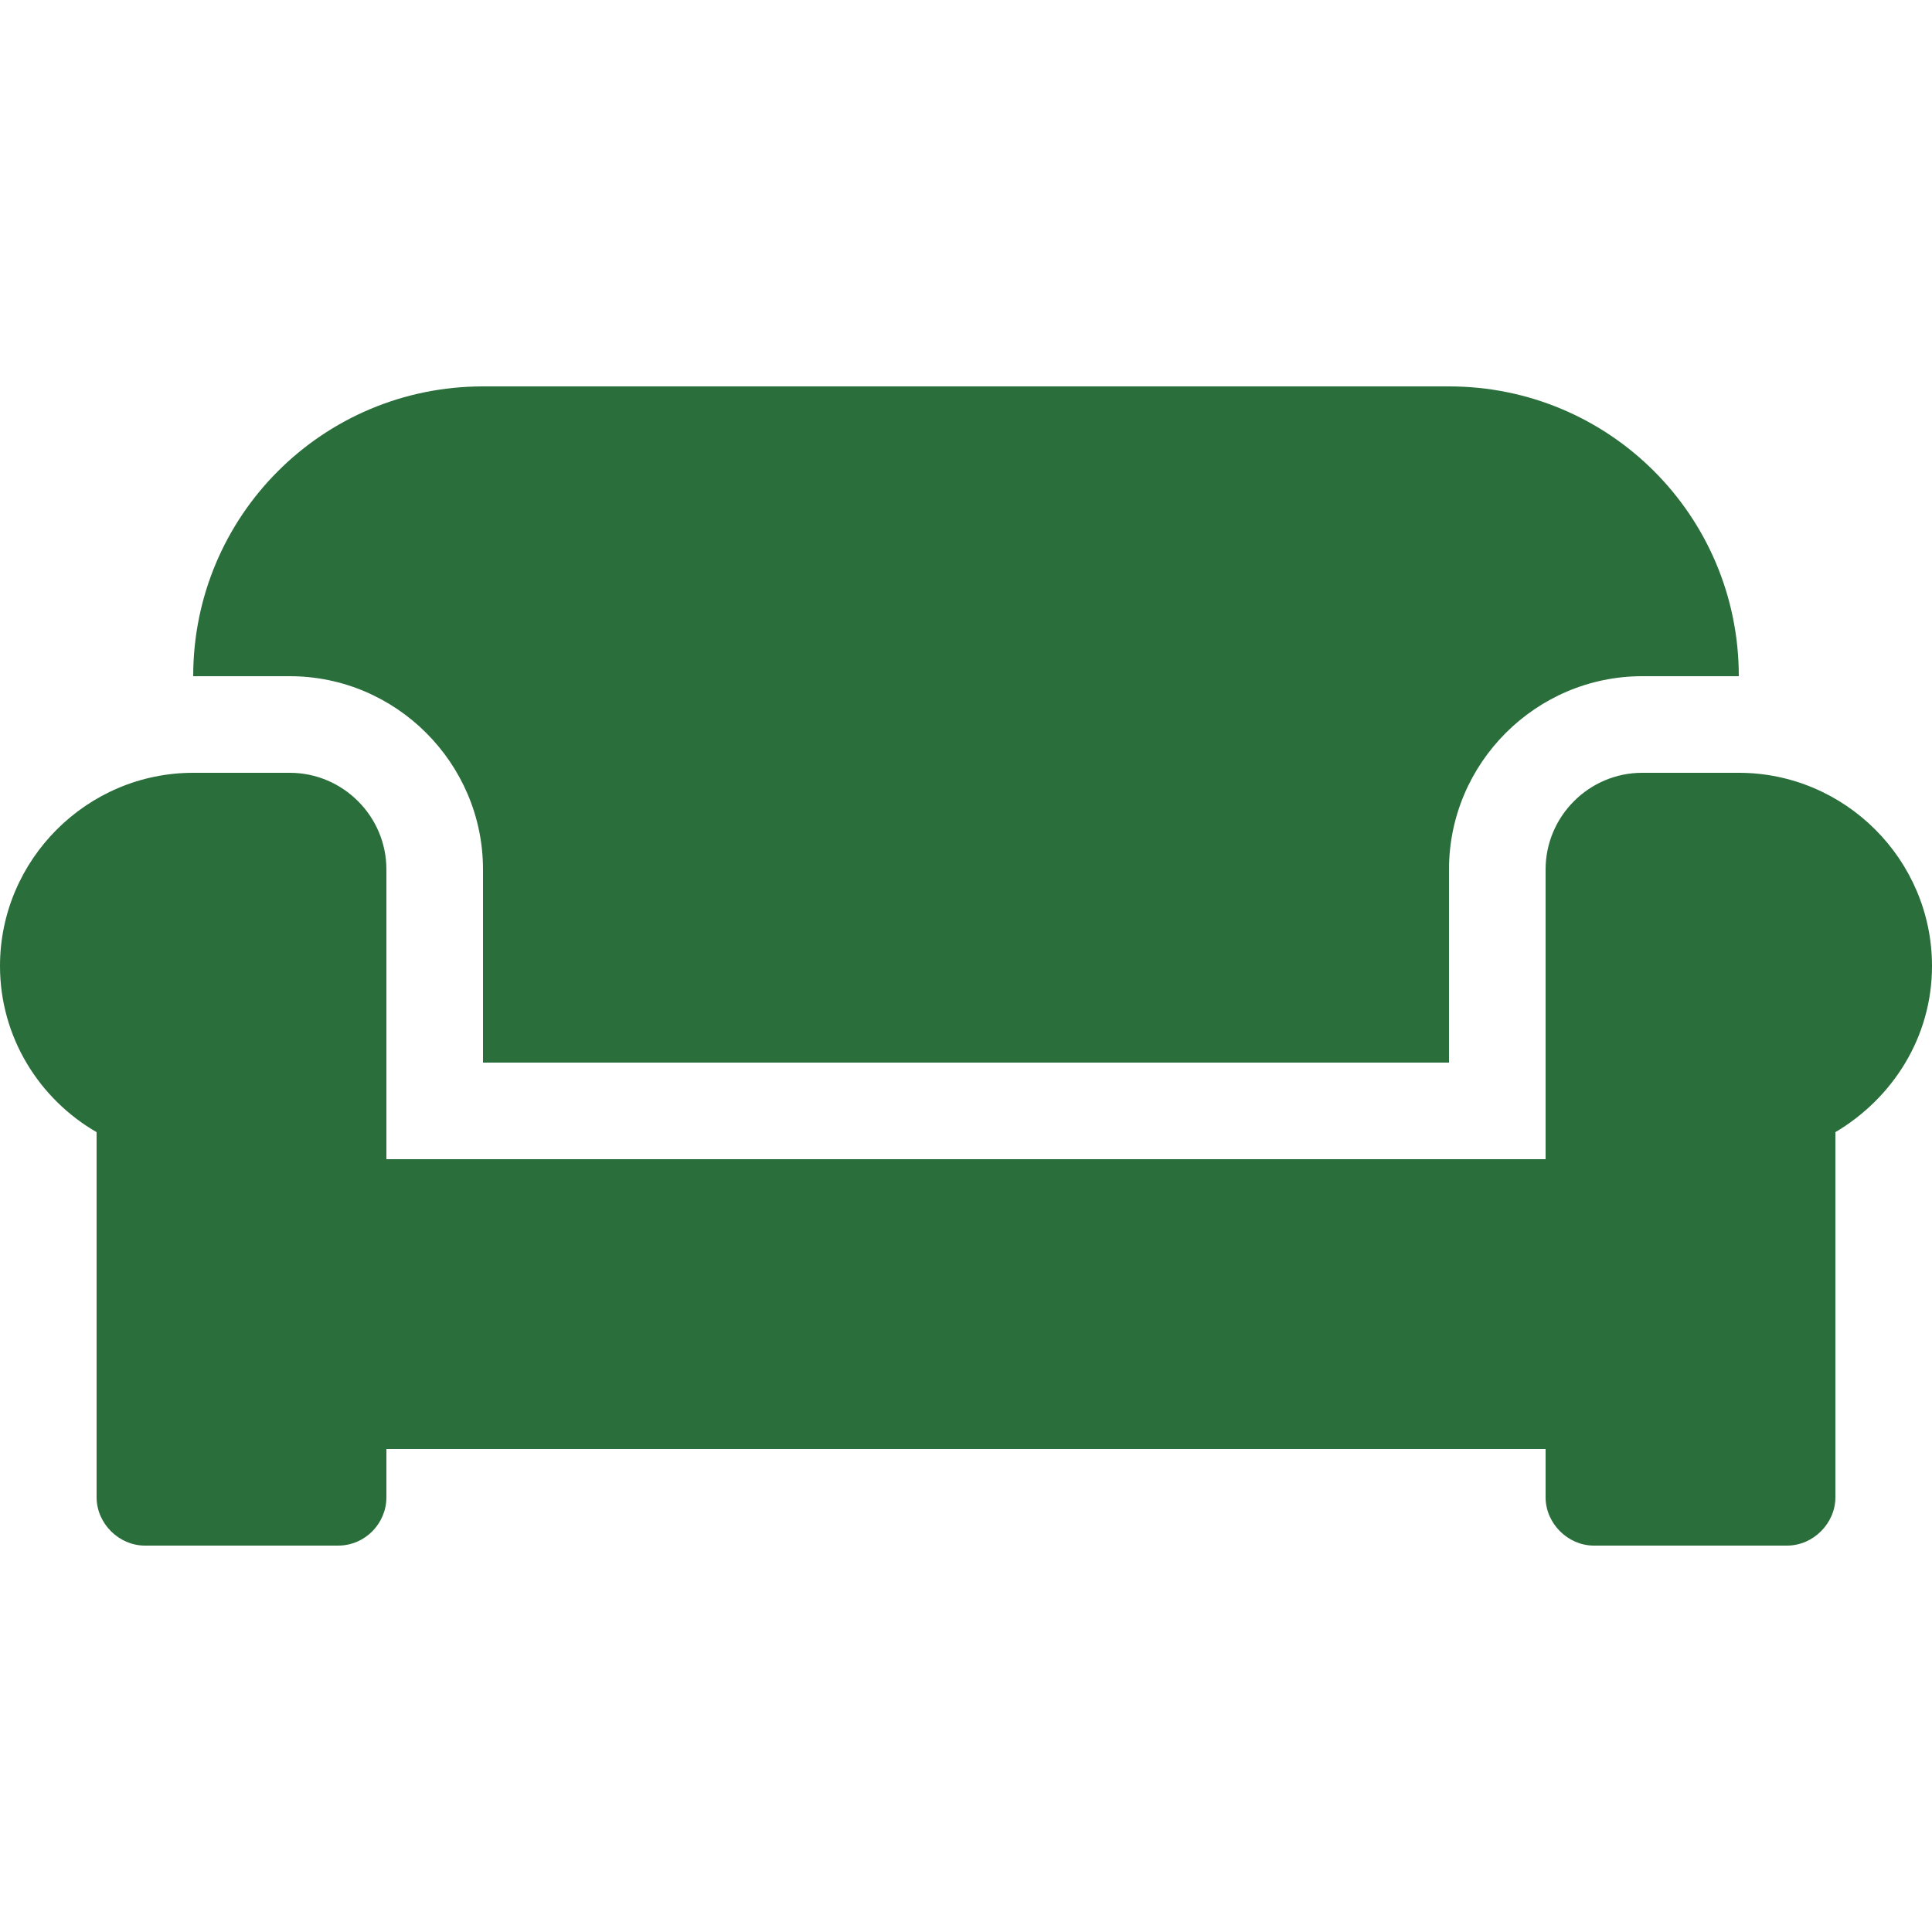 <?xml version="1.0" encoding="UTF-8"?><svg id="Layer_1" xmlns="http://www.w3.org/2000/svg" viewBox="0 0 20 20"><defs><style>.cls-1{fill:#2a6e3b;}</style></defs><path class="cls-1" d="M5,9v2H15v-2c0-1.1,.9-2,2-2h1c0-1.66-1.34-3-3-3H5c-1.66,0-3,1.34-3,3h1c1.1,0,2,.9,2,2Zm13-1h-1c-.55,0-1,.45-1,1v3H4v-3c0-.55-.45-1-1-1h-1C.9,8,0,8.9,0,10,0,10.74,.41,11.38,1,11.72v3.78c0,.27,.23,.5,.5,.5H3.5c.28,0,.5-.23,.5-.5v-.5h12v.5c0,.27,.23,.5,.5,.5h2c.27,0,.5-.23,.5-.5v-3.78c.59-.35,1-.98,1-1.72,0-1.1-.9-2-2-2Z"/></svg>